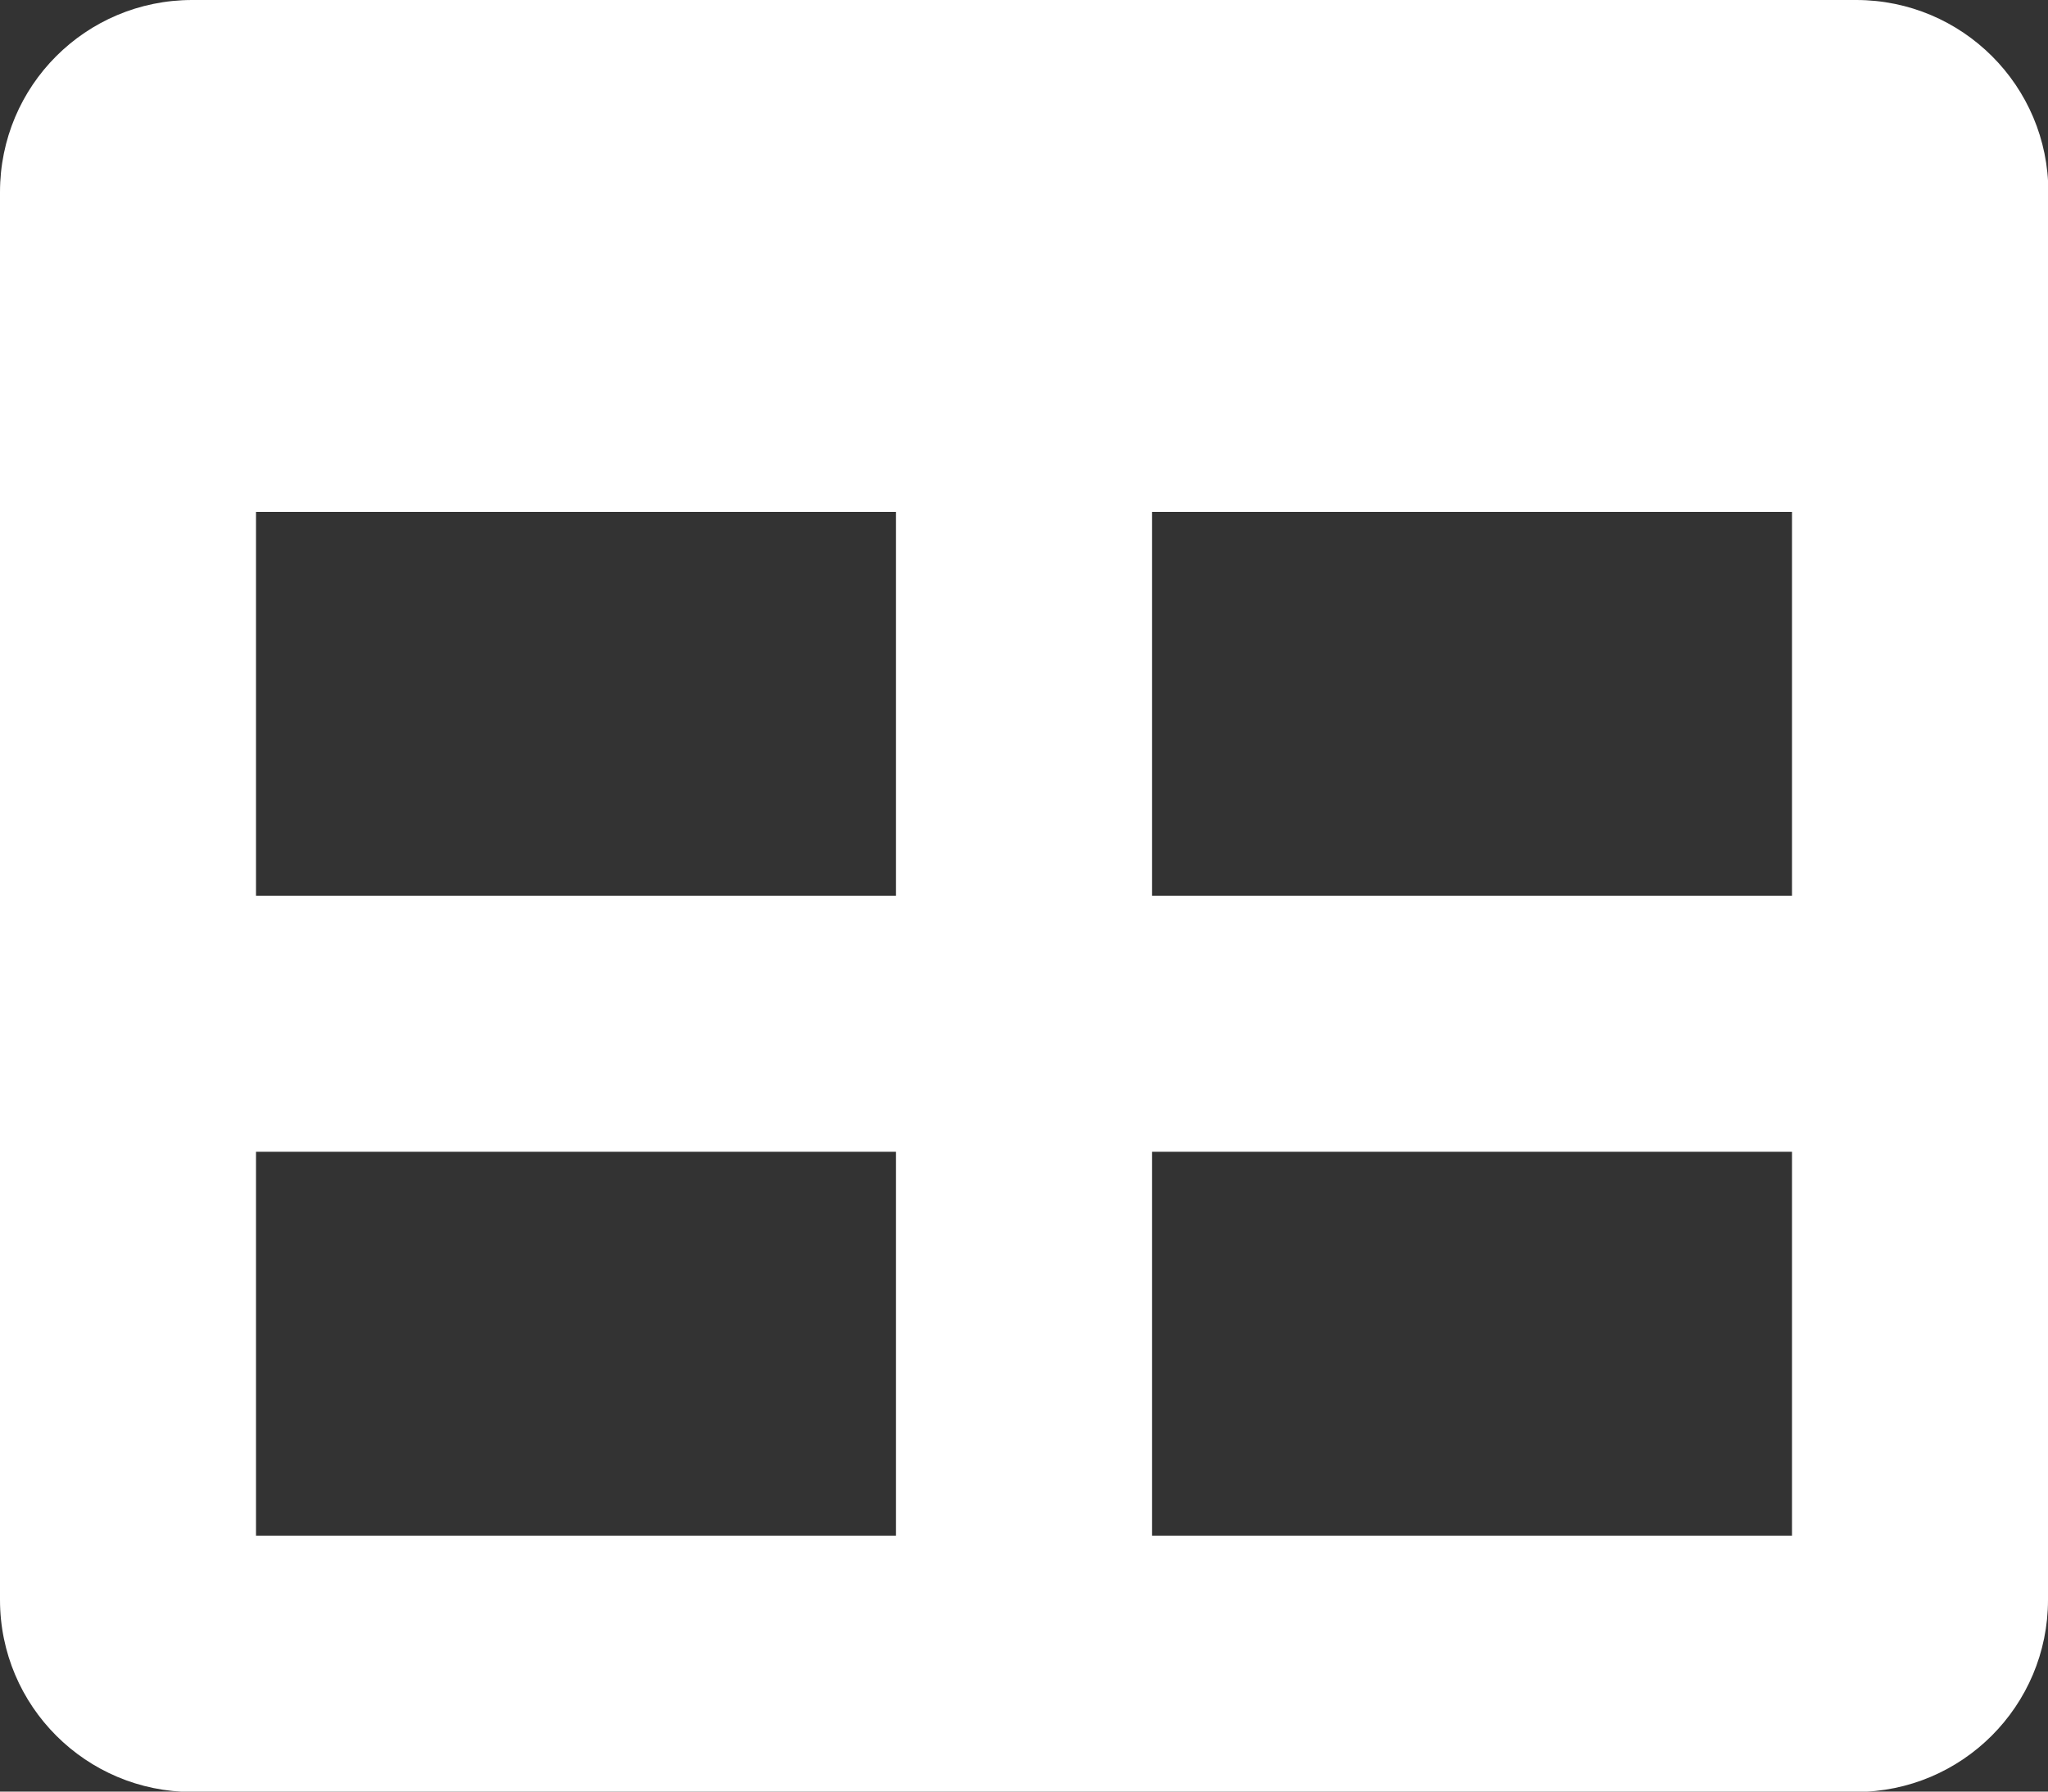 <?xml version="1.0" encoding="UTF-8"?> <svg xmlns="http://www.w3.org/2000/svg" id="Layer_2" data-name="Layer 2" viewBox="0 0 55.84 48.86"><rect x="0" y="0" width="55.84" height="48.86" fill="#333333" stroke="none"/><defs><style> .cls-1 { fill: #fff; stroke-width: 0px; } </style></defs><g id="Layer_1-2" data-name="Layer 1"><path class="cls-1" d="M55.84,5.24v38.39c0,2.89-2.34,5.24-5.24,5.24H5.24c-2.89,0-5.24-2.34-5.24-5.24V5.24C0,2.34,2.34,0,5.24,0h45.37c2.89,0,5.24,2.34,5.24,5.24ZM24.43,13.96H6.98v10.47h17.45v-10.47ZM24.43,31.41H6.98v10.47h17.45v-10.47ZM48.86,13.96h-17.45v10.47h17.45v-10.47ZM48.86,31.41h-17.45v10.47h17.45v-10.47Z"></path></g></svg> 